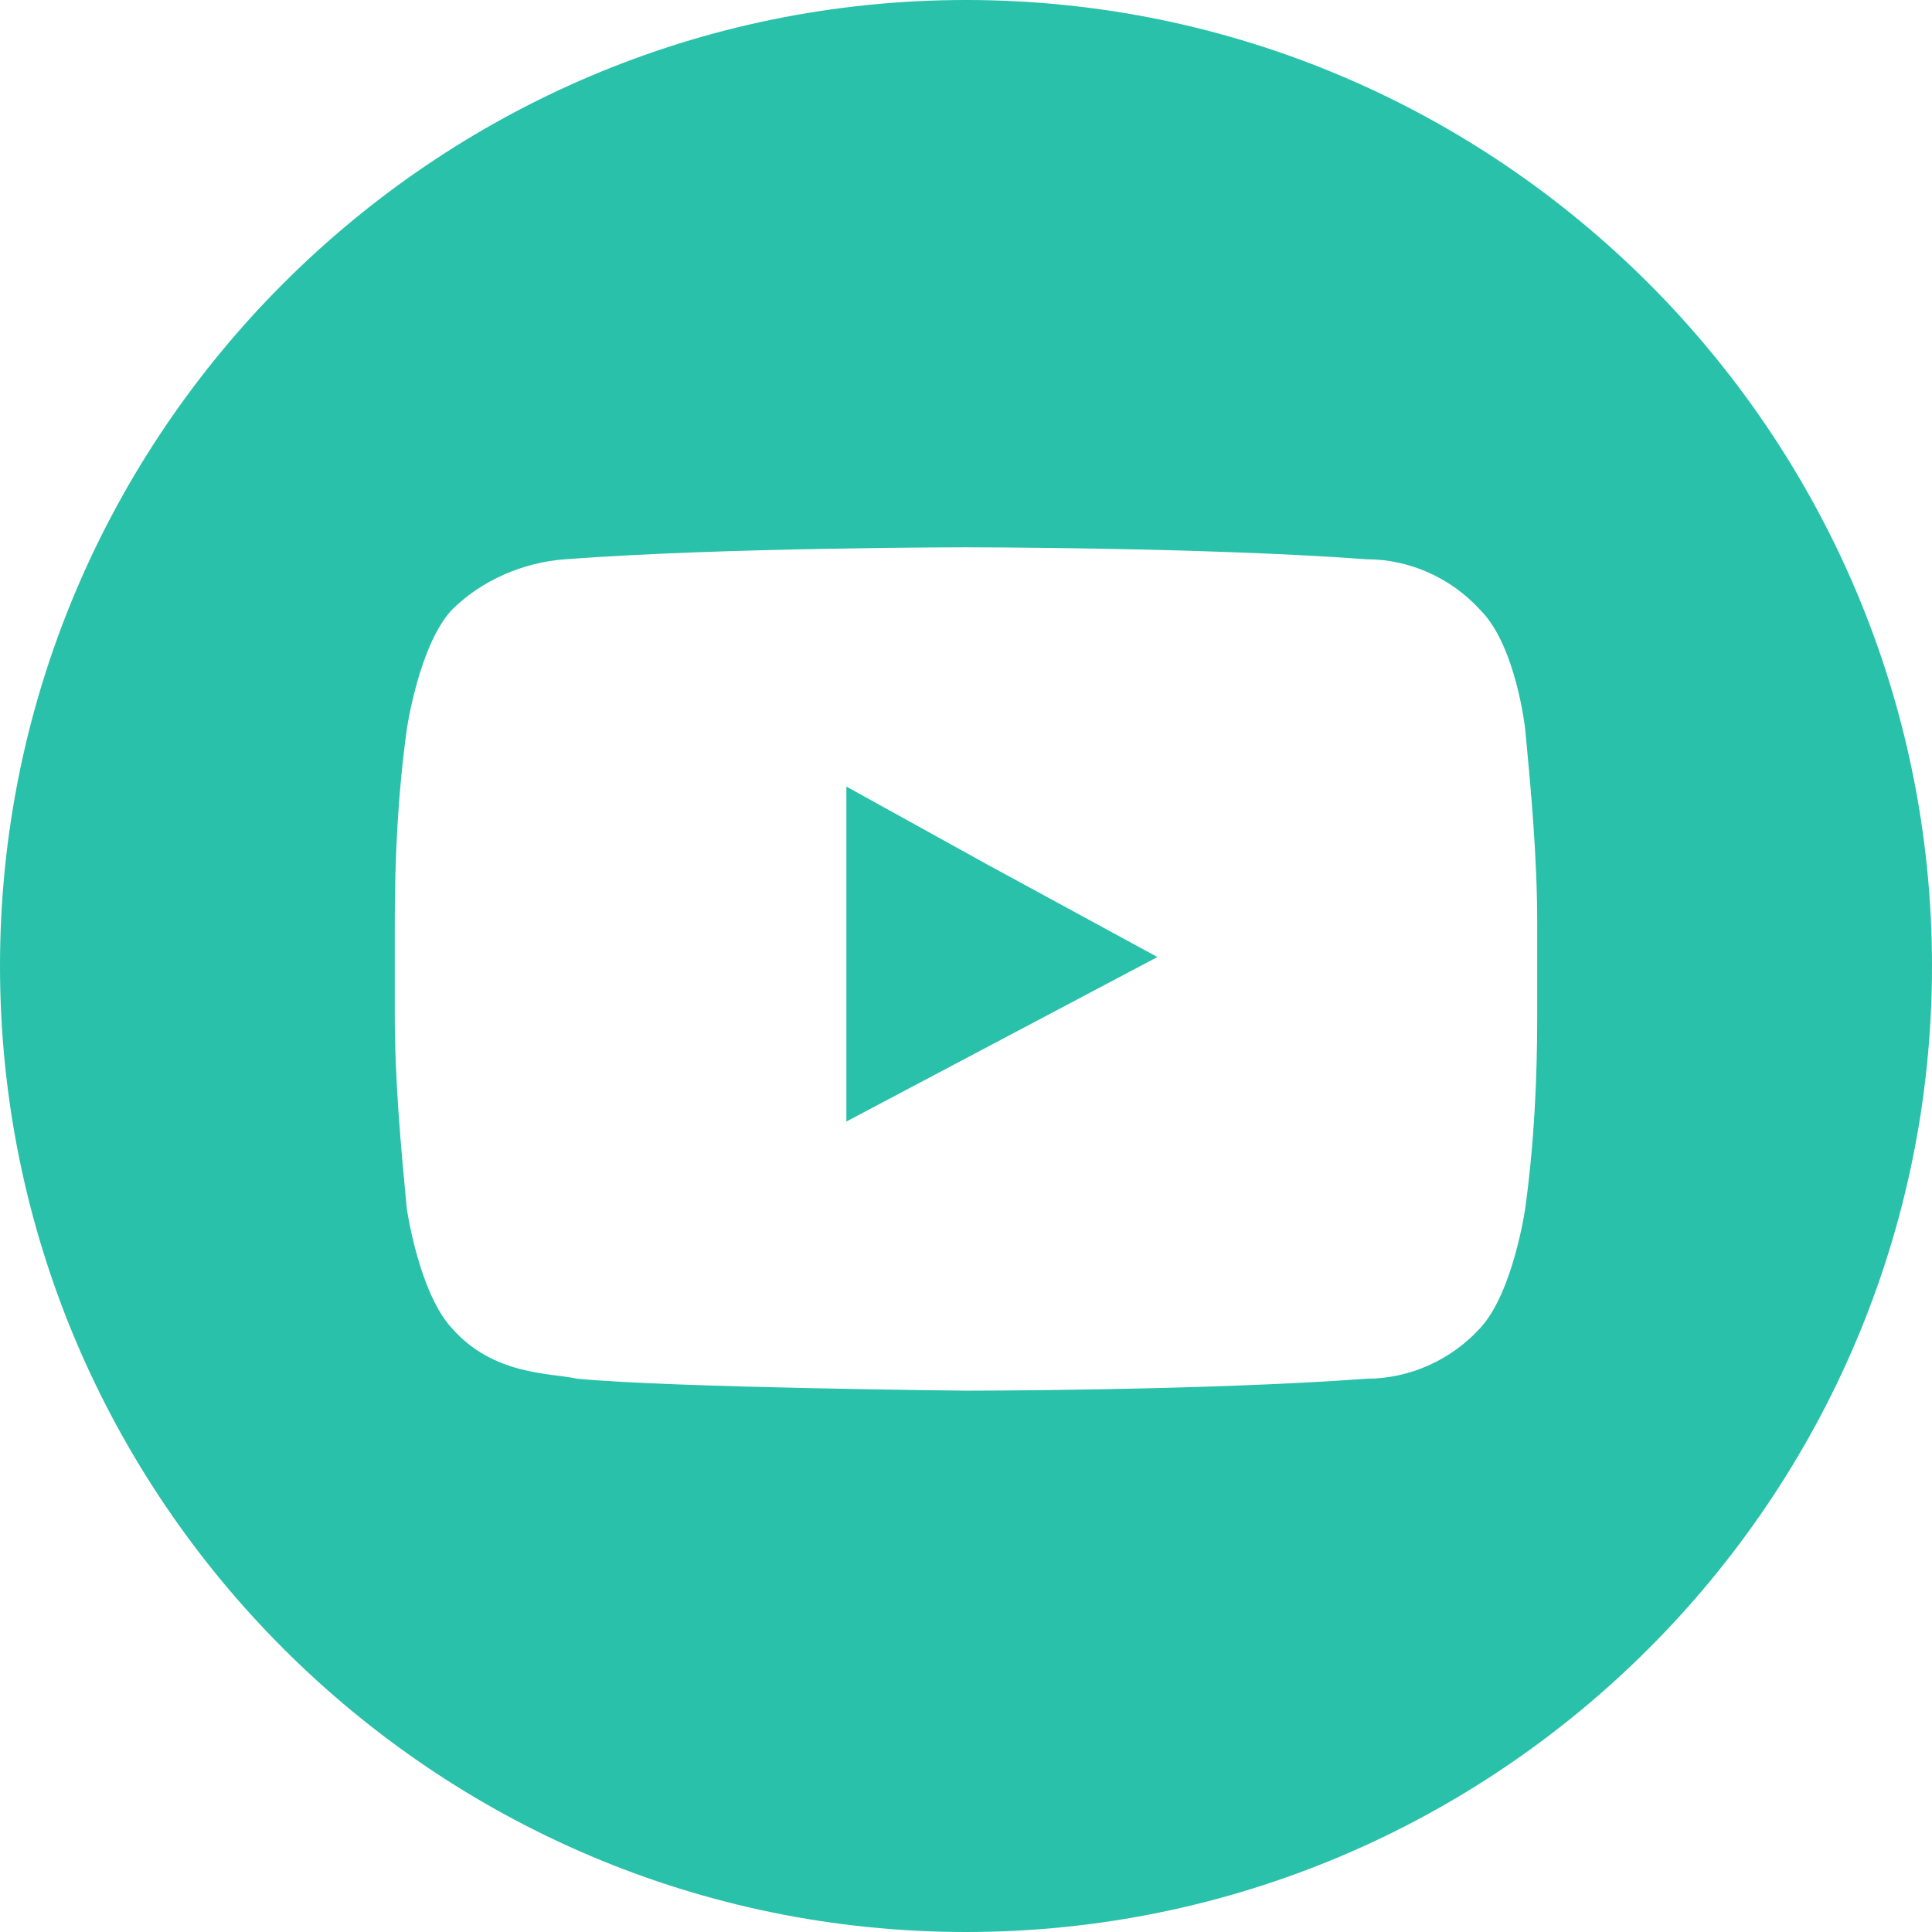 <?xml version="1.0" encoding="utf-8"?>
<!-- Generator: Adobe Illustrator 23.1.1, SVG Export Plug-In . SVG Version: 6.00 Build 0)  -->
<svg version="1.1" id="Camada_1" xmlns="http://www.w3.org/2000/svg" xmlns:xlink="http://www.w3.org/1999/xlink" x="0px" y="0px"
	 viewBox="0 0 64.6 64.6" style="enable-background:new 0 0 64.6 64.6;" xml:space="preserve">
<style type="text/css">
	.st0{fill:#29C1AA;}
</style>
<title>icon-youtube</title>
<polygon class="st0" points="28.3,26.3 28.3,29 28.3,37.5 38.7,32 33,28.9 "/>
<path class="st0" d="M32.3,0C14.5,0,0,14.5,0,32.3s14.5,32.3,32.3,32.3s32.3-14.5,32.3-32.3S50.1,0,32.3,0C32.3,0,32.3,0,32.3,0z
	 M51.4,31.4v2.5c0,2.2-0.1,4.3-0.4,6.5c0,0-0.4,2.8-1.5,4c-1,1.1-2.4,1.7-3.8,1.7c-5.4,0.4-13.4,0.4-13.4,0.4s-9.9-0.1-13-0.4
	c-0.9-0.2-2.8-0.1-4.2-1.7c-1.1-1.2-1.5-4-1.5-4c-0.2-2.1-0.4-4.3-0.4-6.5v-3c0-2.2,0.1-4.3,0.4-6.5c0,0,0.4-2.8,1.5-4
	c1-1,2.4-1.6,3.8-1.7c5.3-0.4,13.4-0.4,13.4-0.4l0,0c0,0,8,0,13.4,0.4c1.4,0,2.8,0.6,3.8,1.7c1.2,1.2,1.5,4,1.5,4
	c0.2,2.1,0.4,4.3,0.4,6.5L51.4,31.4z"/>
</svg>
